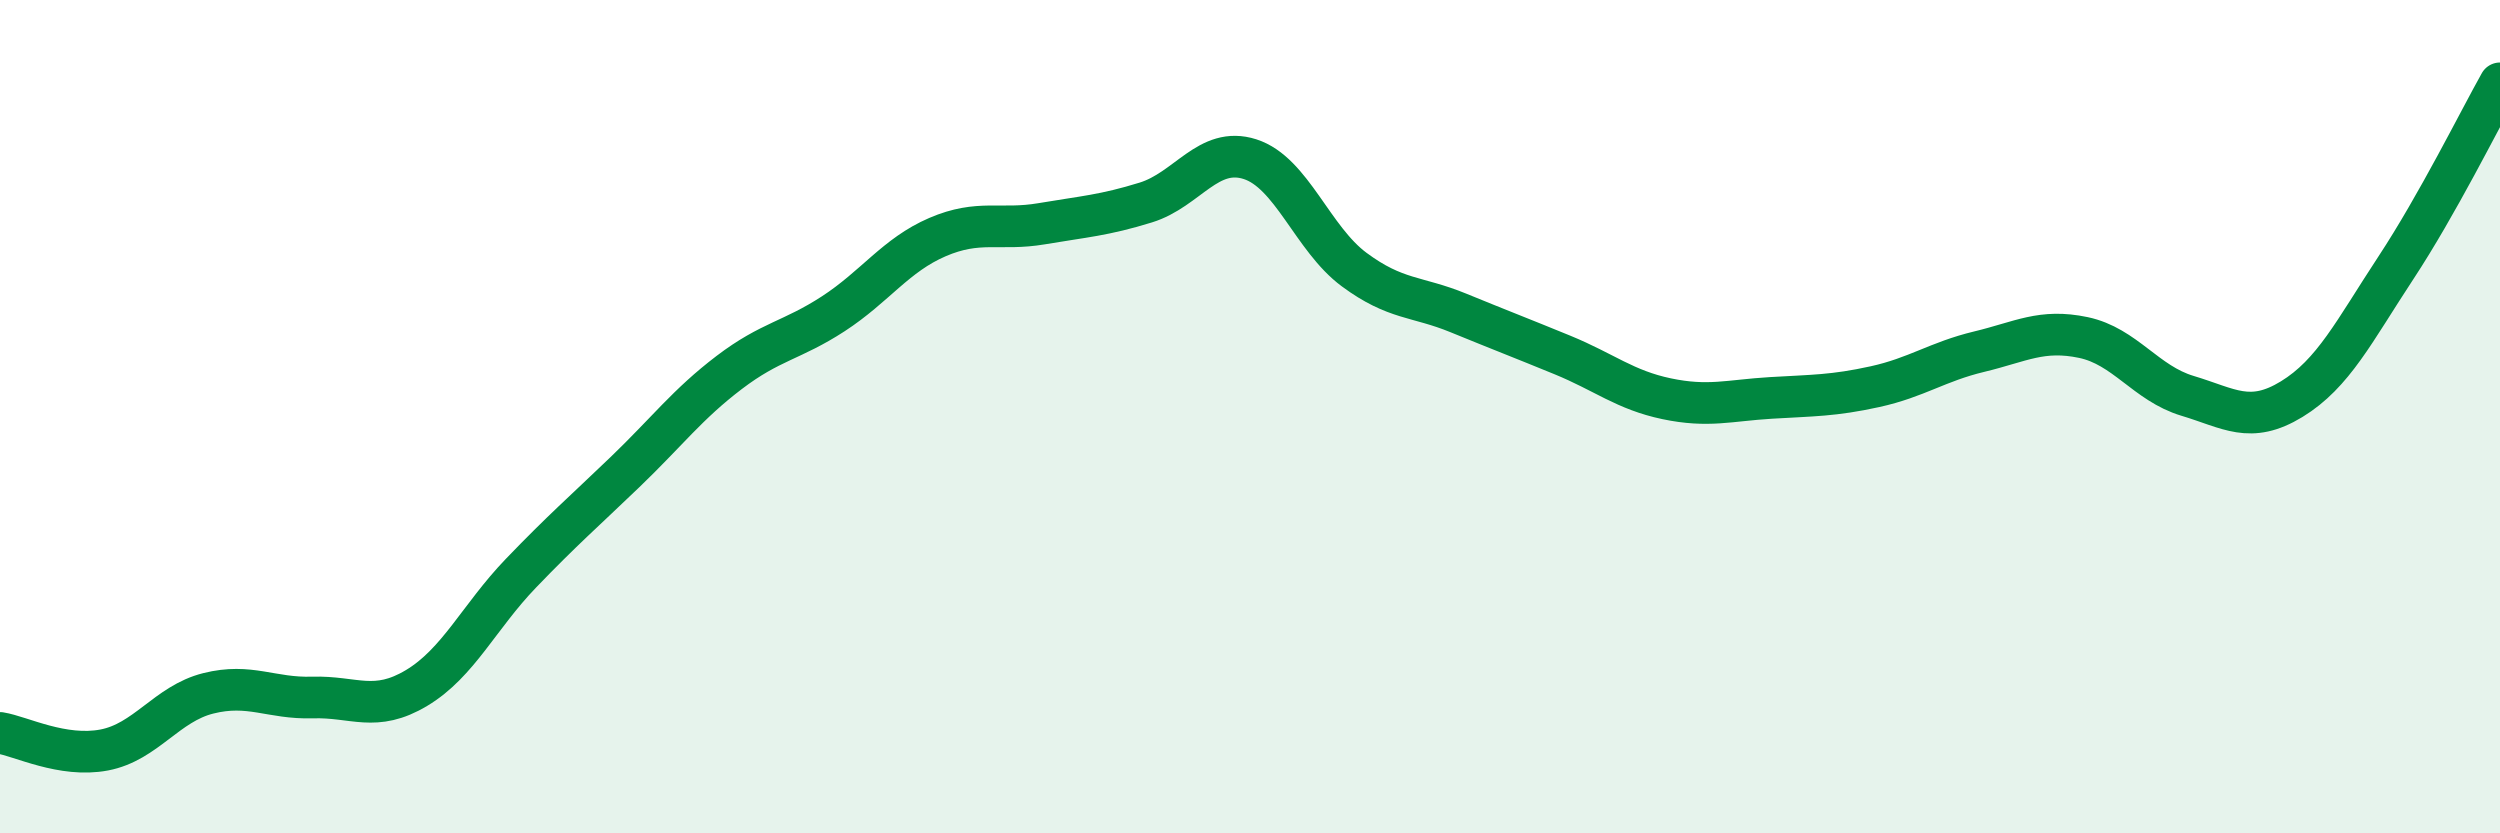 
    <svg width="60" height="20" viewBox="0 0 60 20" xmlns="http://www.w3.org/2000/svg">
      <path
        d="M 0,17.59 C 0.5,17.67 1.5,18.19 2.5,18 C 3.5,17.81 4,16.89 5,16.64 C 6,16.39 6.5,16.77 7.5,16.74 C 8.5,16.71 9,17.11 10,16.51 C 11,15.91 11.5,14.8 12.5,13.76 C 13.5,12.72 14,12.29 15,11.33 C 16,10.37 16.5,9.7 17.5,8.94 C 18.5,8.18 19,8.18 20,7.53 C 21,6.88 21.5,6.12 22.5,5.69 C 23.5,5.26 24,5.54 25,5.37 C 26,5.2 26.5,5.17 27.5,4.86 C 28.5,4.55 29,3.5 30,3.82 C 31,4.14 31.5,5.73 32.5,6.47 C 33.5,7.21 34,7.1 35,7.51 C 36,7.92 36.5,8.11 37.5,8.52 C 38.5,8.93 39,9.36 40,9.57 C 41,9.78 41.5,9.61 42.5,9.55 C 43.5,9.49 44,9.5 45,9.28 C 46,9.06 46.5,8.68 47.5,8.44 C 48.5,8.2 49,7.89 50,8.1 C 51,8.31 51.5,9.2 52.5,9.5 C 53.5,9.8 54,10.19 55,9.58 C 56,8.97 56.5,7.95 57.5,6.43 C 58.5,4.91 59.5,2.89 60,2L60 20L0 20Z"
        fill="#008740"
        opacity="0.1"
        stroke-linecap="round"
        stroke-linejoin="round"
      />
      <path
        d="M 0,17.59 C 0.5,17.67 1.5,18.19 2.5,18 C 3.5,17.81 4,16.89 5,16.64 C 6,16.39 6.5,16.77 7.5,16.74 C 8.5,16.71 9,17.11 10,16.51 C 11,15.91 11.5,14.8 12.5,13.76 C 13.5,12.72 14,12.29 15,11.33 C 16,10.37 16.5,9.7 17.5,8.94 C 18.5,8.18 19,8.18 20,7.53 C 21,6.88 21.5,6.12 22.5,5.69 C 23.5,5.26 24,5.54 25,5.37 C 26,5.2 26.5,5.17 27.5,4.86 C 28.5,4.55 29,3.5 30,3.82 C 31,4.14 31.5,5.73 32.5,6.47 C 33.5,7.21 34,7.1 35,7.51 C 36,7.92 36.5,8.11 37.5,8.52 C 38.5,8.93 39,9.36 40,9.57 C 41,9.78 41.5,9.61 42.5,9.55 C 43.5,9.49 44,9.5 45,9.28 C 46,9.06 46.5,8.68 47.5,8.44 C 48.5,8.2 49,7.89 50,8.1 C 51,8.31 51.5,9.2 52.5,9.5 C 53.5,9.8 54,10.19 55,9.58 C 56,8.97 56.5,7.95 57.5,6.43 C 58.5,4.91 59.5,2.89 60,2"
        stroke="#008740"
        stroke-width="1"
        fill="none"
        stroke-linecap="round"
        stroke-linejoin="round"
      />
    </svg>
  